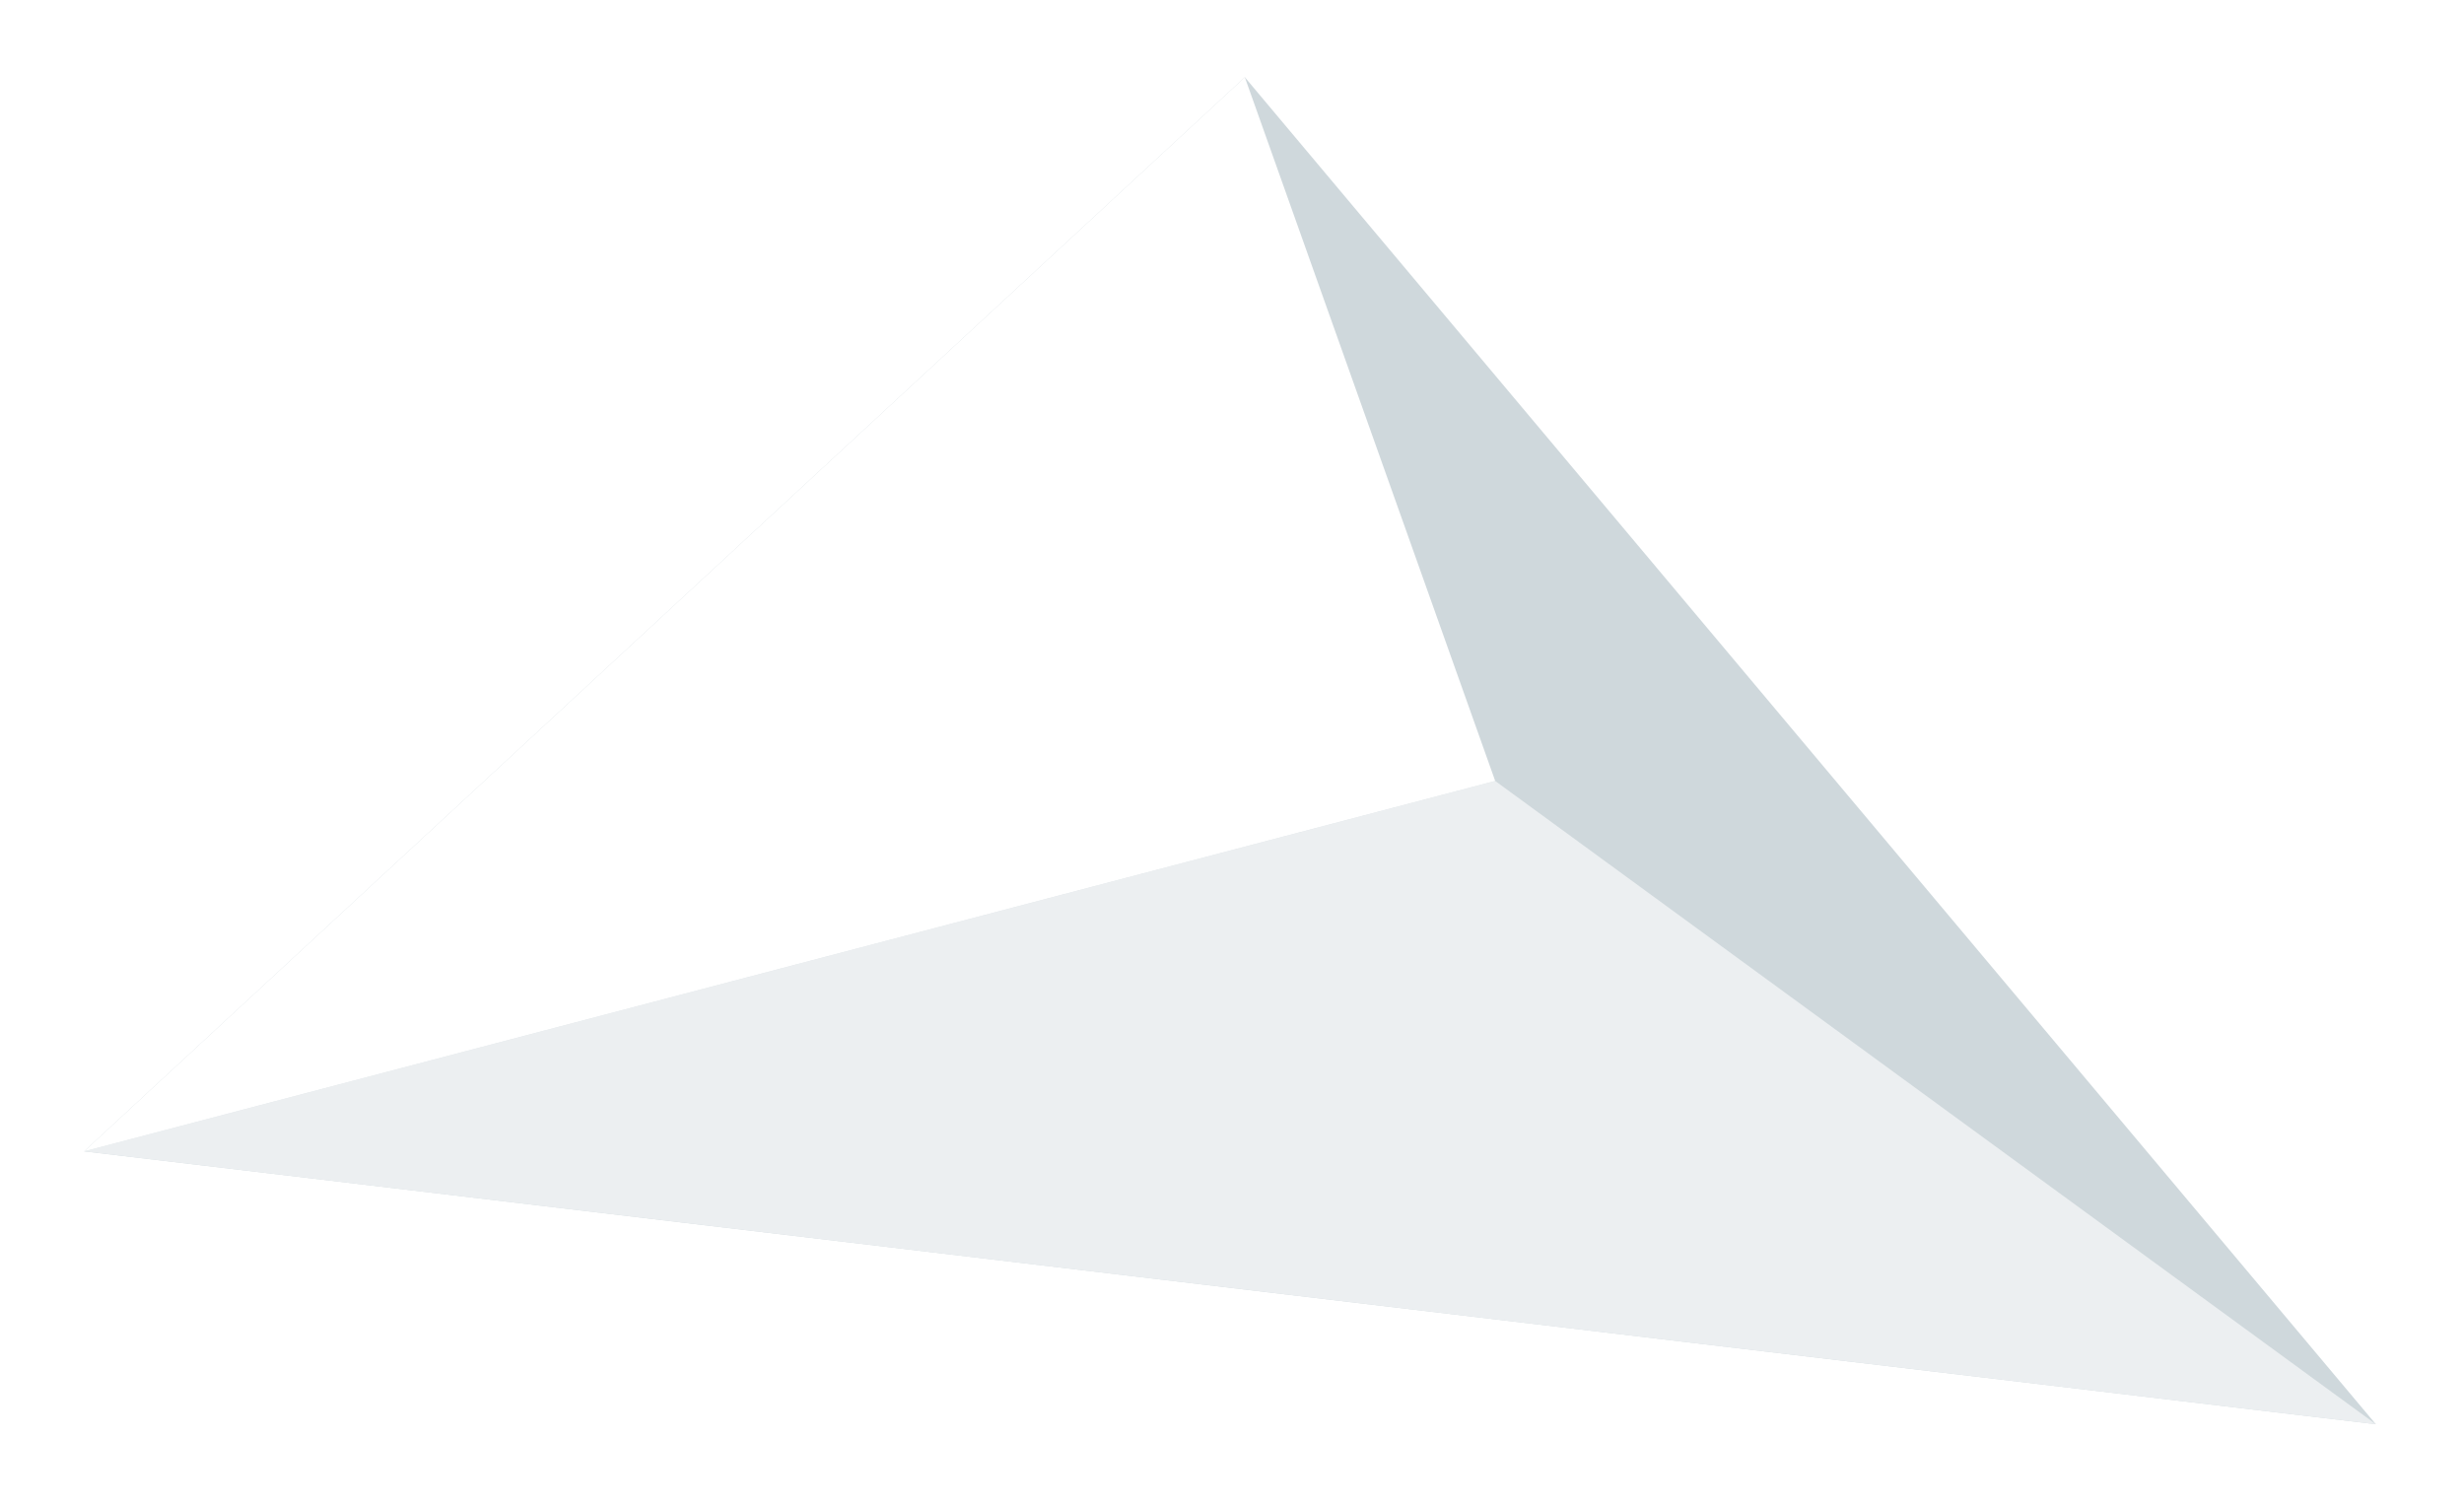 <svg width="193" height="118" viewBox="0 0 193 118" fill="none" xmlns="http://www.w3.org/2000/svg">
<g filter="url(#filter0_d_13_290)">
<path d="M3.589 87.182L183.097 108.558L94.505 3.051L3.589 87.182Z" fill="#CFD8DC"/>
<path d="M183.097 108.558L114.115 58.17L3.589 87.182L183.097 108.558Z" fill="#ECEFF1"/>
<path d="M94.505 3.051L114.115 58.169L3.589 87.182L94.505 3.051Z" fill="white"/>
</g>
<defs>
<filter id="filter0_d_13_290" x="0.589" y="0.051" width="191.509" height="117.507" filterUnits="userSpaceOnUse" color-interpolation-filters="sRGB">
<feFlood flood-opacity="0" result="BackgroundImageFix"/>
<feColorMatrix in="SourceAlpha" type="matrix" values="0 0 0 0 0 0 0 0 0 0 0 0 0 0 0 0 0 0 127 0" result="hardAlpha"/>
<feOffset dx="3" dy="3"/>
<feGaussianBlur stdDeviation="3"/>
<feColorMatrix type="matrix" values="0 0 0 0 0.565 0 0 0 0 0.643 0 0 0 0 0.682 0 0 0 0.75 0"/>
<feBlend mode="normal" in2="BackgroundImageFix" result="effect1_dropShadow_13_290"/>
<feBlend mode="normal" in="SourceGraphic" in2="effect1_dropShadow_13_290" result="shape"/>
</filter>
</defs>
</svg>
